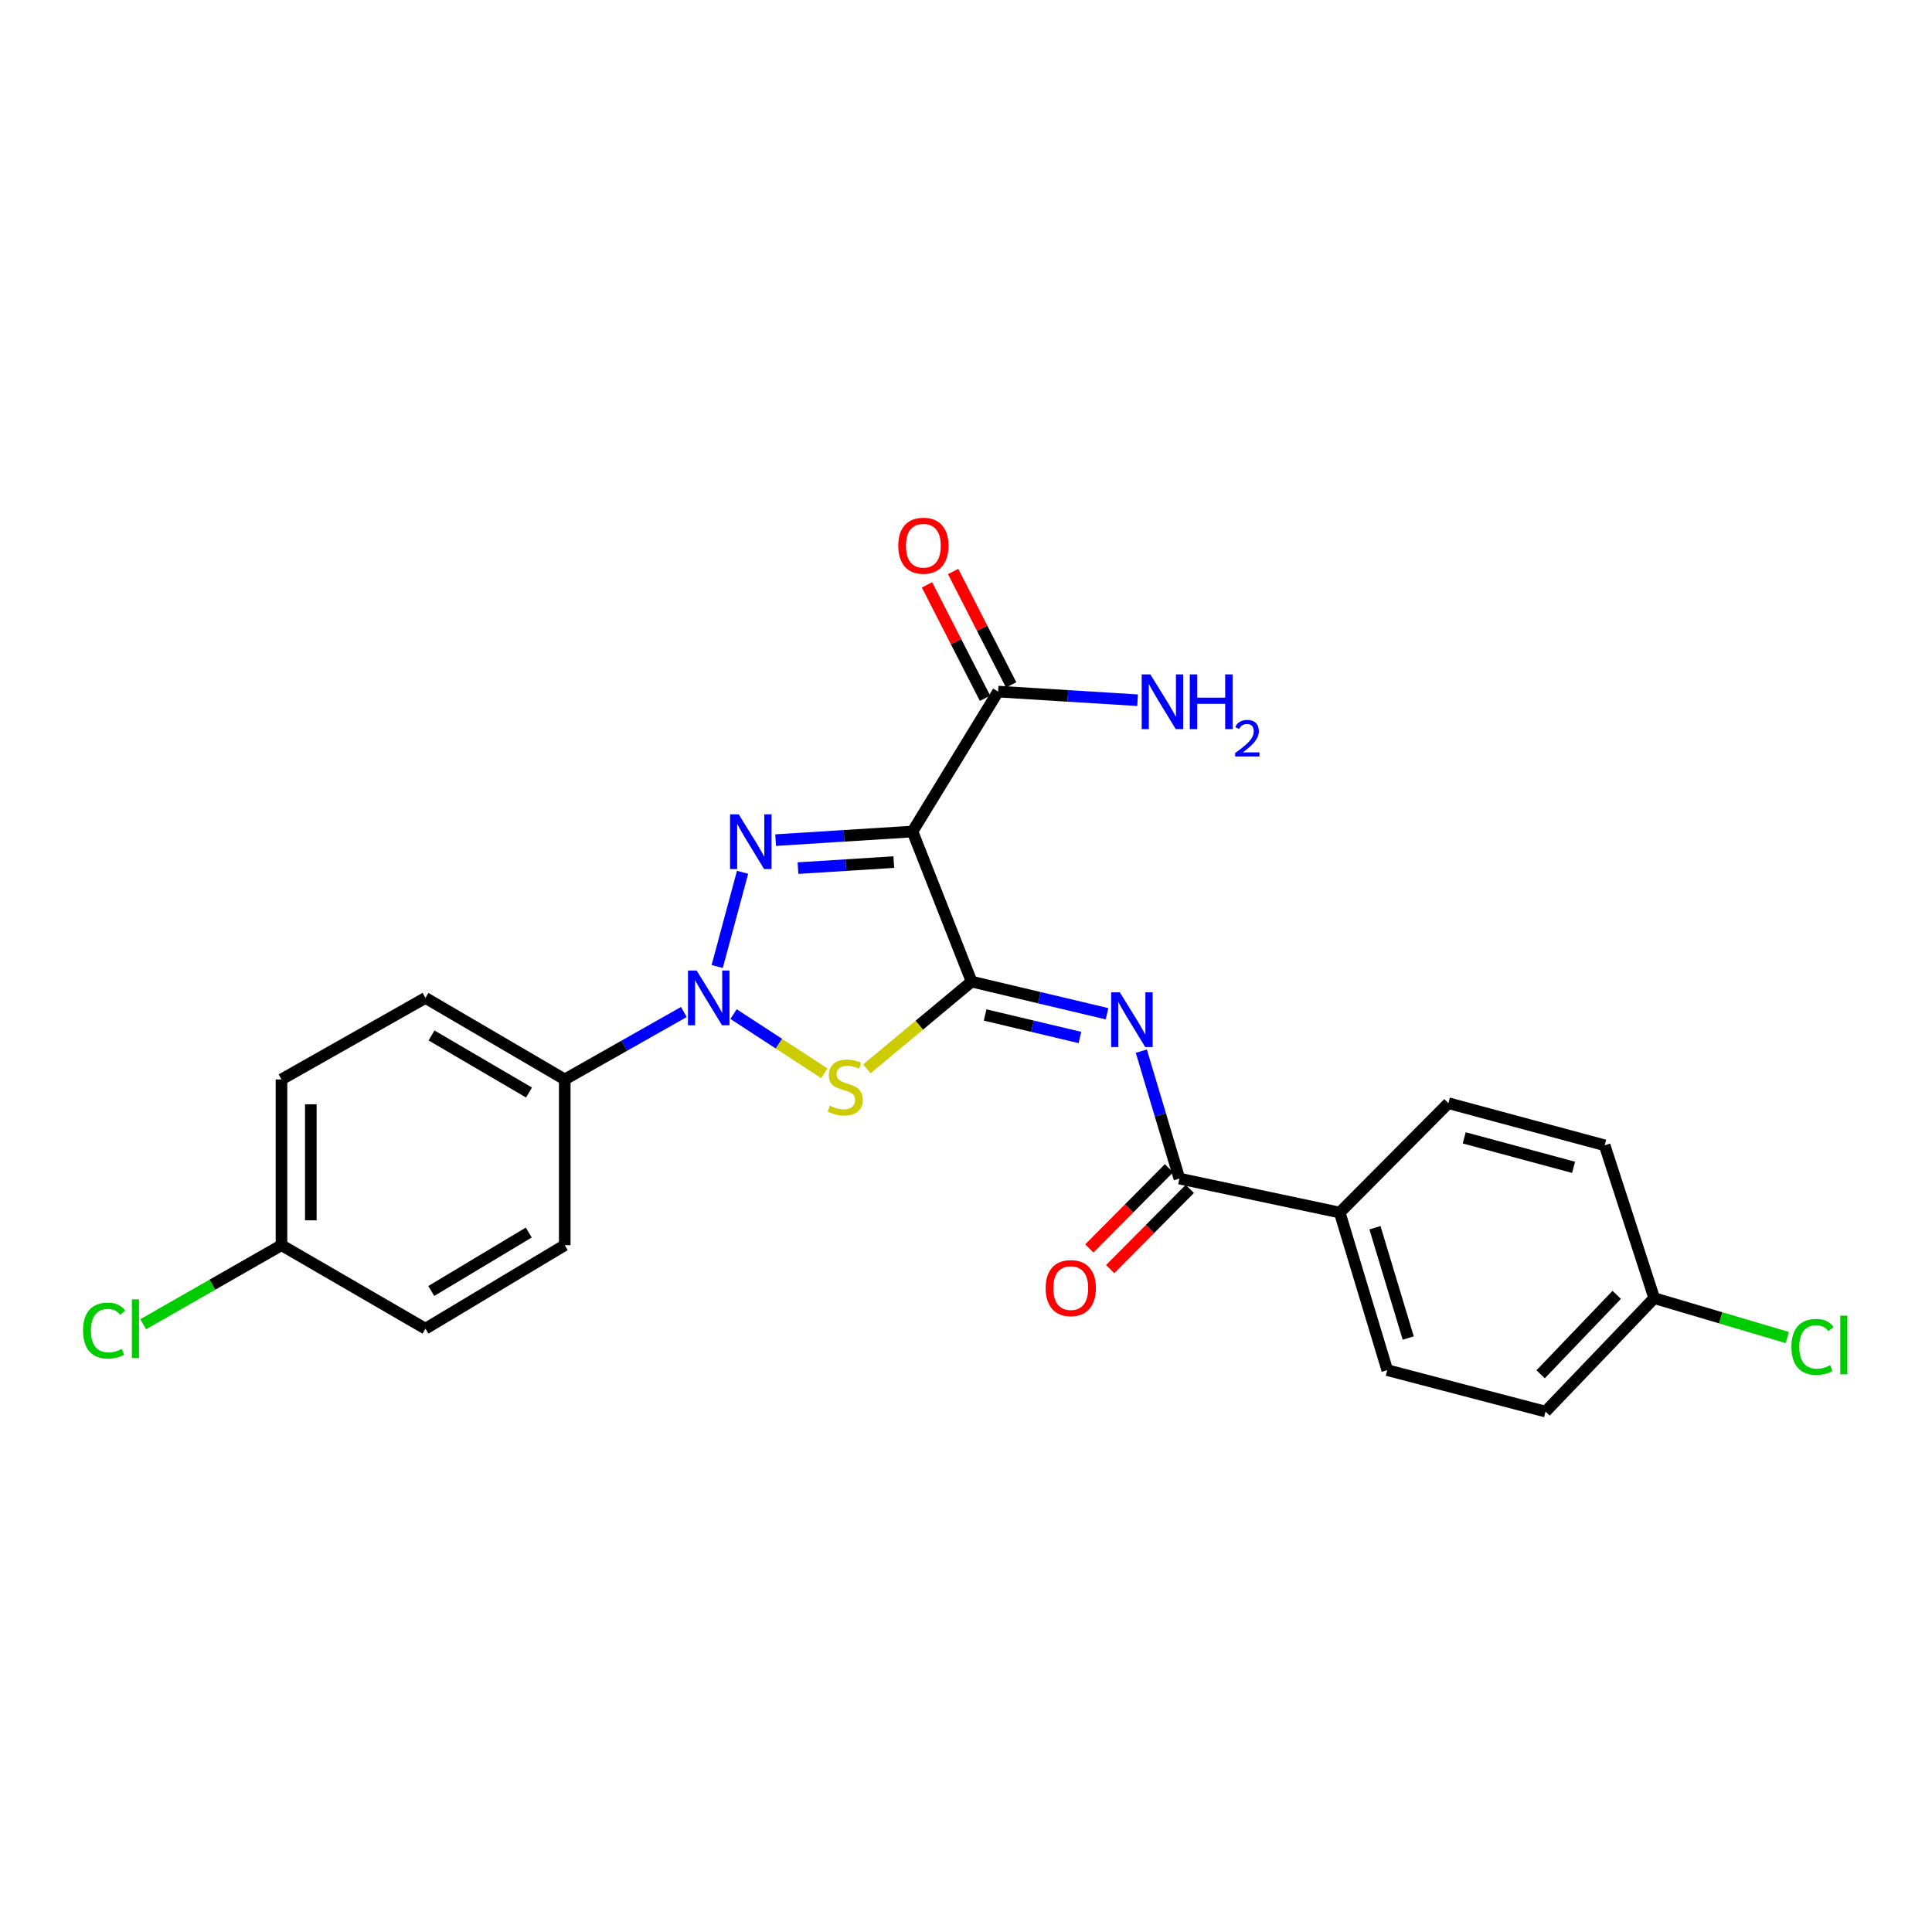 <?xml version='1.0' encoding='iso-8859-1'?>
<svg version='1.1' baseProfile='full'
              xmlns='http://www.w3.org/2000/svg'
                      xmlns:rdkit='http://www.rdkit.org/xml'
                      xmlns:xlink='http://www.w3.org/1999/xlink'
                  xml:space='preserve'
width='1000px' height='1000px' viewBox='0 0 1000 1000'>
<!-- END OF HEADER -->
<rect style='opacity:1.0;fill:#FFFFFF;stroke:none' width='1000' height='1000' x='0' y='0'> </rect>
<path class='bond-2' d='M 502.895,508.078 L 472.305,430.393' style='fill:none;fill-rule:evenodd;stroke:#000000;stroke-width:6px;stroke-linecap:butt;stroke-linejoin:miter;stroke-opacity:1' />
<path class='bond-3' d='M 502.895,508.078 L 475.796,530.66' style='fill:none;fill-rule:evenodd;stroke:#000000;stroke-width:6px;stroke-linecap:butt;stroke-linejoin:miter;stroke-opacity:1' />
<path class='bond-3' d='M 475.796,530.66 L 448.696,553.243' style='fill:none;fill-rule:evenodd;stroke:#CCCC00;stroke-width:6px;stroke-linecap:butt;stroke-linejoin:miter;stroke-opacity:1' />
<path class='bond-4' d='M 502.895,508.078 L 537.947,516.398' style='fill:none;fill-rule:evenodd;stroke:#000000;stroke-width:6px;stroke-linecap:butt;stroke-linejoin:miter;stroke-opacity:1' />
<path class='bond-4' d='M 537.947,516.398 L 572.999,524.718' style='fill:none;fill-rule:evenodd;stroke:#0000FF;stroke-width:6px;stroke-linecap:butt;stroke-linejoin:miter;stroke-opacity:1' />
<path class='bond-4' d='M 509.903,525.353 L 534.439,531.177' style='fill:none;fill-rule:evenodd;stroke:#000000;stroke-width:6px;stroke-linecap:butt;stroke-linejoin:miter;stroke-opacity:1' />
<path class='bond-4' d='M 534.439,531.177 L 558.976,537.001' style='fill:none;fill-rule:evenodd;stroke:#0000FF;stroke-width:6px;stroke-linecap:butt;stroke-linejoin:miter;stroke-opacity:1' />
<path class='bond-0' d='M 379.689,524.895 L 403.186,540.216' style='fill:none;fill-rule:evenodd;stroke:#0000FF;stroke-width:6px;stroke-linecap:butt;stroke-linejoin:miter;stroke-opacity:1' />
<path class='bond-0' d='M 403.186,540.216 L 426.683,555.537' style='fill:none;fill-rule:evenodd;stroke:#CCCC00;stroke-width:6px;stroke-linecap:butt;stroke-linejoin:miter;stroke-opacity:1' />
<path class='bond-7' d='M 353.959,523.809 L 323.135,541.259' style='fill:none;fill-rule:evenodd;stroke:#0000FF;stroke-width:6px;stroke-linecap:butt;stroke-linejoin:miter;stroke-opacity:1' />
<path class='bond-7' d='M 323.135,541.259 L 292.311,558.709' style='fill:none;fill-rule:evenodd;stroke:#000000;stroke-width:6px;stroke-linecap:butt;stroke-linejoin:miter;stroke-opacity:1' />
<path class='bond-24' d='M 371.218,500.263 L 384.355,451.491' style='fill:none;fill-rule:evenodd;stroke:#0000FF;stroke-width:6px;stroke-linecap:butt;stroke-linejoin:miter;stroke-opacity:1' />
<path class='bond-1' d='M 401.456,434.851 L 436.881,432.622' style='fill:none;fill-rule:evenodd;stroke:#0000FF;stroke-width:6px;stroke-linecap:butt;stroke-linejoin:miter;stroke-opacity:1' />
<path class='bond-1' d='M 436.881,432.622 L 472.305,430.393' style='fill:none;fill-rule:evenodd;stroke:#000000;stroke-width:6px;stroke-linecap:butt;stroke-linejoin:miter;stroke-opacity:1' />
<path class='bond-1' d='M 413.037,449.341 L 437.835,447.781' style='fill:none;fill-rule:evenodd;stroke:#0000FF;stroke-width:6px;stroke-linecap:butt;stroke-linejoin:miter;stroke-opacity:1' />
<path class='bond-1' d='M 437.835,447.781 L 462.632,446.221' style='fill:none;fill-rule:evenodd;stroke:#000000;stroke-width:6px;stroke-linecap:butt;stroke-linejoin:miter;stroke-opacity:1' />
<path class='bond-6' d='M 472.305,430.393 L 516.608,357.965' style='fill:none;fill-rule:evenodd;stroke:#000000;stroke-width:6px;stroke-linecap:butt;stroke-linejoin:miter;stroke-opacity:1' />
<path class='bond-5' d='M 590.746,544.08 L 600.603,577.056' style='fill:none;fill-rule:evenodd;stroke:#0000FF;stroke-width:6px;stroke-linecap:butt;stroke-linejoin:miter;stroke-opacity:1' />
<path class='bond-5' d='M 600.603,577.056 L 610.461,610.033' style='fill:none;fill-rule:evenodd;stroke:#000000;stroke-width:6px;stroke-linecap:butt;stroke-linejoin:miter;stroke-opacity:1' />
<path class='bond-8' d='M 610.461,610.033 L 693.446,627.619' style='fill:none;fill-rule:evenodd;stroke:#000000;stroke-width:6px;stroke-linecap:butt;stroke-linejoin:miter;stroke-opacity:1' />
<path class='bond-9' d='M 605.073,604.68 L 584.453,625.436' style='fill:none;fill-rule:evenodd;stroke:#000000;stroke-width:6px;stroke-linecap:butt;stroke-linejoin:miter;stroke-opacity:1' />
<path class='bond-9' d='M 584.453,625.436 L 563.833,646.192' style='fill:none;fill-rule:evenodd;stroke:#FF0000;stroke-width:6px;stroke-linecap:butt;stroke-linejoin:miter;stroke-opacity:1' />
<path class='bond-9' d='M 615.849,615.385 L 595.229,636.141' style='fill:none;fill-rule:evenodd;stroke:#000000;stroke-width:6px;stroke-linecap:butt;stroke-linejoin:miter;stroke-opacity:1' />
<path class='bond-9' d='M 595.229,636.141 L 574.609,656.897' style='fill:none;fill-rule:evenodd;stroke:#FF0000;stroke-width:6px;stroke-linecap:butt;stroke-linejoin:miter;stroke-opacity:1' />
<path class='bond-10' d='M 523.369,354.505 L 508.351,325.155' style='fill:none;fill-rule:evenodd;stroke:#000000;stroke-width:6px;stroke-linecap:butt;stroke-linejoin:miter;stroke-opacity:1' />
<path class='bond-10' d='M 508.351,325.155 L 493.333,295.804' style='fill:none;fill-rule:evenodd;stroke:#FF0000;stroke-width:6px;stroke-linecap:butt;stroke-linejoin:miter;stroke-opacity:1' />
<path class='bond-10' d='M 509.846,361.424 L 494.829,332.073' style='fill:none;fill-rule:evenodd;stroke:#000000;stroke-width:6px;stroke-linecap:butt;stroke-linejoin:miter;stroke-opacity:1' />
<path class='bond-10' d='M 494.829,332.073 L 479.811,302.723' style='fill:none;fill-rule:evenodd;stroke:#FF0000;stroke-width:6px;stroke-linecap:butt;stroke-linejoin:miter;stroke-opacity:1' />
<path class='bond-15' d='M 516.608,357.965 L 552.711,360.199' style='fill:none;fill-rule:evenodd;stroke:#000000;stroke-width:6px;stroke-linecap:butt;stroke-linejoin:miter;stroke-opacity:1' />
<path class='bond-15' d='M 552.711,360.199 L 588.814,362.434' style='fill:none;fill-rule:evenodd;stroke:#0000FF;stroke-width:6px;stroke-linecap:butt;stroke-linejoin:miter;stroke-opacity:1' />
<path class='bond-11' d='M 292.311,558.709 L 220.22,516.517' style='fill:none;fill-rule:evenodd;stroke:#000000;stroke-width:6px;stroke-linecap:butt;stroke-linejoin:miter;stroke-opacity:1' />
<path class='bond-11' d='M 273.825,565.49 L 223.361,535.955' style='fill:none;fill-rule:evenodd;stroke:#000000;stroke-width:6px;stroke-linecap:butt;stroke-linejoin:miter;stroke-opacity:1' />
<path class='bond-12' d='M 292.311,558.709 L 292.311,644.504' style='fill:none;fill-rule:evenodd;stroke:#000000;stroke-width:6px;stroke-linecap:butt;stroke-linejoin:miter;stroke-opacity:1' />
<path class='bond-13' d='M 693.446,627.619 L 718.044,709.186' style='fill:none;fill-rule:evenodd;stroke:#000000;stroke-width:6px;stroke-linecap:butt;stroke-linejoin:miter;stroke-opacity:1' />
<path class='bond-13' d='M 711.678,635.468 L 728.897,692.565' style='fill:none;fill-rule:evenodd;stroke:#000000;stroke-width:6px;stroke-linecap:butt;stroke-linejoin:miter;stroke-opacity:1' />
<path class='bond-14' d='M 693.446,627.619 L 749.689,571.013' style='fill:none;fill-rule:evenodd;stroke:#000000;stroke-width:6px;stroke-linecap:butt;stroke-linejoin:miter;stroke-opacity:1' />
<path class='bond-21' d='M 220.22,516.517 L 145.691,558.709' style='fill:none;fill-rule:evenodd;stroke:#000000;stroke-width:6px;stroke-linecap:butt;stroke-linejoin:miter;stroke-opacity:1' />
<path class='bond-18' d='M 292.311,644.504 L 220.22,687.726' style='fill:none;fill-rule:evenodd;stroke:#000000;stroke-width:6px;stroke-linecap:butt;stroke-linejoin:miter;stroke-opacity:1' />
<path class='bond-18' d='M 273.687,637.96 L 223.223,668.216' style='fill:none;fill-rule:evenodd;stroke:#000000;stroke-width:6px;stroke-linecap:butt;stroke-linejoin:miter;stroke-opacity:1' />
<path class='bond-19' d='M 718.044,709.186 L 799.966,730.636' style='fill:none;fill-rule:evenodd;stroke:#000000;stroke-width:6px;stroke-linecap:butt;stroke-linejoin:miter;stroke-opacity:1' />
<path class='bond-20' d='M 749.689,571.013 L 830.564,592.81' style='fill:none;fill-rule:evenodd;stroke:#000000;stroke-width:6px;stroke-linecap:butt;stroke-linejoin:miter;stroke-opacity:1' />
<path class='bond-20' d='M 757.867,588.948 L 814.48,604.206' style='fill:none;fill-rule:evenodd;stroke:#000000;stroke-width:6px;stroke-linecap:butt;stroke-linejoin:miter;stroke-opacity:1' />
<path class='bond-16' d='M 145.691,644.504 L 220.22,687.726' style='fill:none;fill-rule:evenodd;stroke:#000000;stroke-width:6px;stroke-linecap:butt;stroke-linejoin:miter;stroke-opacity:1' />
<path class='bond-22' d='M 145.691,644.504 L 109.907,664.967' style='fill:none;fill-rule:evenodd;stroke:#000000;stroke-width:6px;stroke-linecap:butt;stroke-linejoin:miter;stroke-opacity:1' />
<path class='bond-22' d='M 109.907,664.967 L 74.124,685.429' style='fill:none;fill-rule:evenodd;stroke:#00CC00;stroke-width:6px;stroke-linecap:butt;stroke-linejoin:miter;stroke-opacity:1' />
<path class='bond-26' d='M 145.691,644.504 L 145.691,558.709' style='fill:none;fill-rule:evenodd;stroke:#000000;stroke-width:6px;stroke-linecap:butt;stroke-linejoin:miter;stroke-opacity:1' />
<path class='bond-26' d='M 160.88,631.635 L 160.88,571.579' style='fill:none;fill-rule:evenodd;stroke:#000000;stroke-width:6px;stroke-linecap:butt;stroke-linejoin:miter;stroke-opacity:1' />
<path class='bond-17' d='M 856.217,671.913 L 830.564,592.81' style='fill:none;fill-rule:evenodd;stroke:#000000;stroke-width:6px;stroke-linecap:butt;stroke-linejoin:miter;stroke-opacity:1' />
<path class='bond-23' d='M 856.217,671.913 L 890.654,682.11' style='fill:none;fill-rule:evenodd;stroke:#000000;stroke-width:6px;stroke-linecap:butt;stroke-linejoin:miter;stroke-opacity:1' />
<path class='bond-23' d='M 890.654,682.11 L 925.091,692.307' style='fill:none;fill-rule:evenodd;stroke:#00CC00;stroke-width:6px;stroke-linecap:butt;stroke-linejoin:miter;stroke-opacity:1' />
<path class='bond-25' d='M 856.217,671.913 L 799.966,730.636' style='fill:none;fill-rule:evenodd;stroke:#000000;stroke-width:6px;stroke-linecap:butt;stroke-linejoin:miter;stroke-opacity:1' />
<path class='bond-25' d='M 836.81,670.214 L 797.434,711.321' style='fill:none;fill-rule:evenodd;stroke:#000000;stroke-width:6px;stroke-linecap:butt;stroke-linejoin:miter;stroke-opacity:1' />
<path  class='atom-1' d='M 360.58 502.357
L 369.86 517.357
Q 370.78 518.837, 372.26 521.517
Q 373.74 524.197, 373.82 524.357
L 373.82 502.357
L 377.58 502.357
L 377.58 530.677
L 373.7 530.677
L 363.74 514.277
Q 362.58 512.357, 361.34 510.157
Q 360.14 507.957, 359.78 507.277
L 359.78 530.677
L 356.1 530.677
L 356.1 502.357
L 360.58 502.357
' fill='#0000FF'/>
<path  class='atom-2' d='M 382.36 421.498
L 391.64 436.498
Q 392.56 437.978, 394.04 440.658
Q 395.52 443.338, 395.6 443.498
L 395.6 421.498
L 399.36 421.498
L 399.36 449.818
L 395.48 449.818
L 385.52 433.418
Q 384.36 431.498, 383.12 429.298
Q 381.92 427.098, 381.56 426.418
L 381.56 449.818
L 377.88 449.818
L 377.88 421.498
L 382.36 421.498
' fill='#0000FF'/>
<path  class='atom-4' d='M 429.488 572.303
Q 429.808 572.423, 431.128 572.983
Q 432.448 573.543, 433.888 573.903
Q 435.368 574.223, 436.808 574.223
Q 439.488 574.223, 441.048 572.943
Q 442.608 571.623, 442.608 569.343
Q 442.608 567.783, 441.808 566.823
Q 441.048 565.863, 439.848 565.343
Q 438.648 564.823, 436.648 564.223
Q 434.128 563.463, 432.608 562.743
Q 431.128 562.023, 430.048 560.503
Q 429.008 558.983, 429.008 556.423
Q 429.008 552.863, 431.408 550.663
Q 433.848 548.463, 438.648 548.463
Q 441.928 548.463, 445.648 550.023
L 444.728 553.103
Q 441.328 551.703, 438.768 551.703
Q 436.008 551.703, 434.488 552.863
Q 432.968 553.983, 433.008 555.943
Q 433.008 557.463, 433.768 558.383
Q 434.568 559.303, 435.688 559.823
Q 436.848 560.343, 438.768 560.943
Q 441.328 561.743, 442.848 562.543
Q 444.368 563.343, 445.448 564.983
Q 446.568 566.583, 446.568 569.343
Q 446.568 573.263, 443.928 575.383
Q 441.328 577.463, 436.968 577.463
Q 434.448 577.463, 432.528 576.903
Q 430.648 576.383, 428.408 575.463
L 429.488 572.303
' fill='#CCCC00'/>
<path  class='atom-5' d='M 579.611 513.614
L 588.891 528.614
Q 589.811 530.094, 591.291 532.774
Q 592.771 535.454, 592.851 535.614
L 592.851 513.614
L 596.611 513.614
L 596.611 541.934
L 592.731 541.934
L 582.771 525.534
Q 581.611 523.614, 580.371 521.414
Q 579.171 519.214, 578.811 518.534
L 578.811 541.934
L 575.131 541.934
L 575.131 513.614
L 579.611 513.614
' fill='#0000FF'/>
<path  class='atom-10' d='M 541.227 666.718
Q 541.227 659.918, 544.587 656.118
Q 547.947 652.318, 554.227 652.318
Q 560.507 652.318, 563.867 656.118
Q 567.227 659.918, 567.227 666.718
Q 567.227 673.598, 563.827 677.518
Q 560.427 681.398, 554.227 681.398
Q 547.987 681.398, 544.587 677.518
Q 541.227 673.638, 541.227 666.718
M 554.227 678.198
Q 558.547 678.198, 560.867 675.318
Q 563.227 672.398, 563.227 666.718
Q 563.227 661.158, 560.867 658.358
Q 558.547 655.518, 554.227 655.518
Q 549.907 655.518, 547.547 658.318
Q 545.227 661.118, 545.227 666.718
Q 545.227 672.438, 547.547 675.318
Q 549.907 678.198, 554.227 678.198
' fill='#FF0000'/>
<path  class='atom-11' d='M 464.934 282.461
Q 464.934 275.661, 468.294 271.861
Q 471.654 268.061, 477.934 268.061
Q 484.214 268.061, 487.574 271.861
Q 490.934 275.661, 490.934 282.461
Q 490.934 289.341, 487.534 293.261
Q 484.134 297.141, 477.934 297.141
Q 471.694 297.141, 468.294 293.261
Q 464.934 289.381, 464.934 282.461
M 477.934 293.941
Q 482.254 293.941, 484.574 291.061
Q 486.934 288.141, 486.934 282.461
Q 486.934 276.901, 484.574 274.101
Q 482.254 271.261, 477.934 271.261
Q 473.614 271.261, 471.254 274.061
Q 468.934 276.861, 468.934 282.461
Q 468.934 288.181, 471.254 291.061
Q 473.614 293.941, 477.934 293.941
' fill='#FF0000'/>
<path  class='atom-16' d='M 595.425 349.07
L 604.705 364.07
Q 605.625 365.55, 607.105 368.23
Q 608.585 370.91, 608.665 371.07
L 608.665 349.07
L 612.425 349.07
L 612.425 377.39
L 608.545 377.39
L 598.585 360.99
Q 597.425 359.07, 596.185 356.87
Q 594.985 354.67, 594.625 353.99
L 594.625 377.39
L 590.945 377.39
L 590.945 349.07
L 595.425 349.07
' fill='#0000FF'/>
<path  class='atom-16' d='M 615.825 349.07
L 619.665 349.07
L 619.665 361.11
L 634.145 361.11
L 634.145 349.07
L 637.985 349.07
L 637.985 377.39
L 634.145 377.39
L 634.145 364.31
L 619.665 364.31
L 619.665 377.39
L 615.825 377.39
L 615.825 349.07
' fill='#0000FF'/>
<path  class='atom-16' d='M 639.358 376.397
Q 640.044 374.628, 641.681 373.651
Q 643.318 372.648, 645.588 372.648
Q 648.413 372.648, 649.997 374.179
Q 651.581 375.71, 651.581 378.43
Q 651.581 381.202, 649.522 383.789
Q 647.489 386.376, 643.265 389.438
L 651.898 389.438
L 651.898 391.55
L 639.305 391.55
L 639.305 389.782
Q 642.79 387.3, 644.849 385.452
Q 646.935 383.604, 647.938 381.941
Q 648.941 380.278, 648.941 378.562
Q 648.941 376.766, 648.043 375.763
Q 647.146 374.76, 645.588 374.76
Q 644.083 374.76, 643.08 375.367
Q 642.077 375.974, 641.364 377.321
L 639.358 376.397
' fill='#0000FF'/>
<path  class='atom-23' d='M 42.987 688.706
Q 42.987 681.666, 46.267 677.986
Q 49.587 674.266, 55.867 674.266
Q 61.707 674.266, 64.827 678.386
L 62.187 680.546
Q 59.907 677.546, 55.867 677.546
Q 51.587 677.546, 49.307 680.426
Q 47.067 683.266, 47.067 688.706
Q 47.067 694.306, 49.387 697.186
Q 51.747 700.066, 56.307 700.066
Q 59.427 700.066, 63.067 698.186
L 64.187 701.186
Q 62.707 702.146, 60.467 702.706
Q 58.227 703.266, 55.747 703.266
Q 49.587 703.266, 46.267 699.506
Q 42.987 695.746, 42.987 688.706
' fill='#00CC00'/>
<path  class='atom-23' d='M 68.267 672.546
L 71.947 672.546
L 71.947 702.906
L 68.267 702.906
L 68.267 672.546
' fill='#00CC00'/>
<path  class='atom-24' d='M 927.227 697.153
Q 927.227 690.113, 930.507 686.433
Q 933.827 682.713, 940.107 682.713
Q 945.947 682.713, 949.067 686.833
L 946.427 688.993
Q 944.147 685.993, 940.107 685.993
Q 935.827 685.993, 933.547 688.873
Q 931.307 691.713, 931.307 697.153
Q 931.307 702.753, 933.627 705.633
Q 935.987 708.513, 940.547 708.513
Q 943.667 708.513, 947.307 706.633
L 948.427 709.633
Q 946.947 710.593, 944.707 711.153
Q 942.467 711.713, 939.987 711.713
Q 933.827 711.713, 930.507 707.953
Q 927.227 704.193, 927.227 697.153
' fill='#00CC00'/>
<path  class='atom-24' d='M 952.507 680.993
L 956.187 680.993
L 956.187 711.353
L 952.507 711.353
L 952.507 680.993
' fill='#00CC00'/>
</svg>
